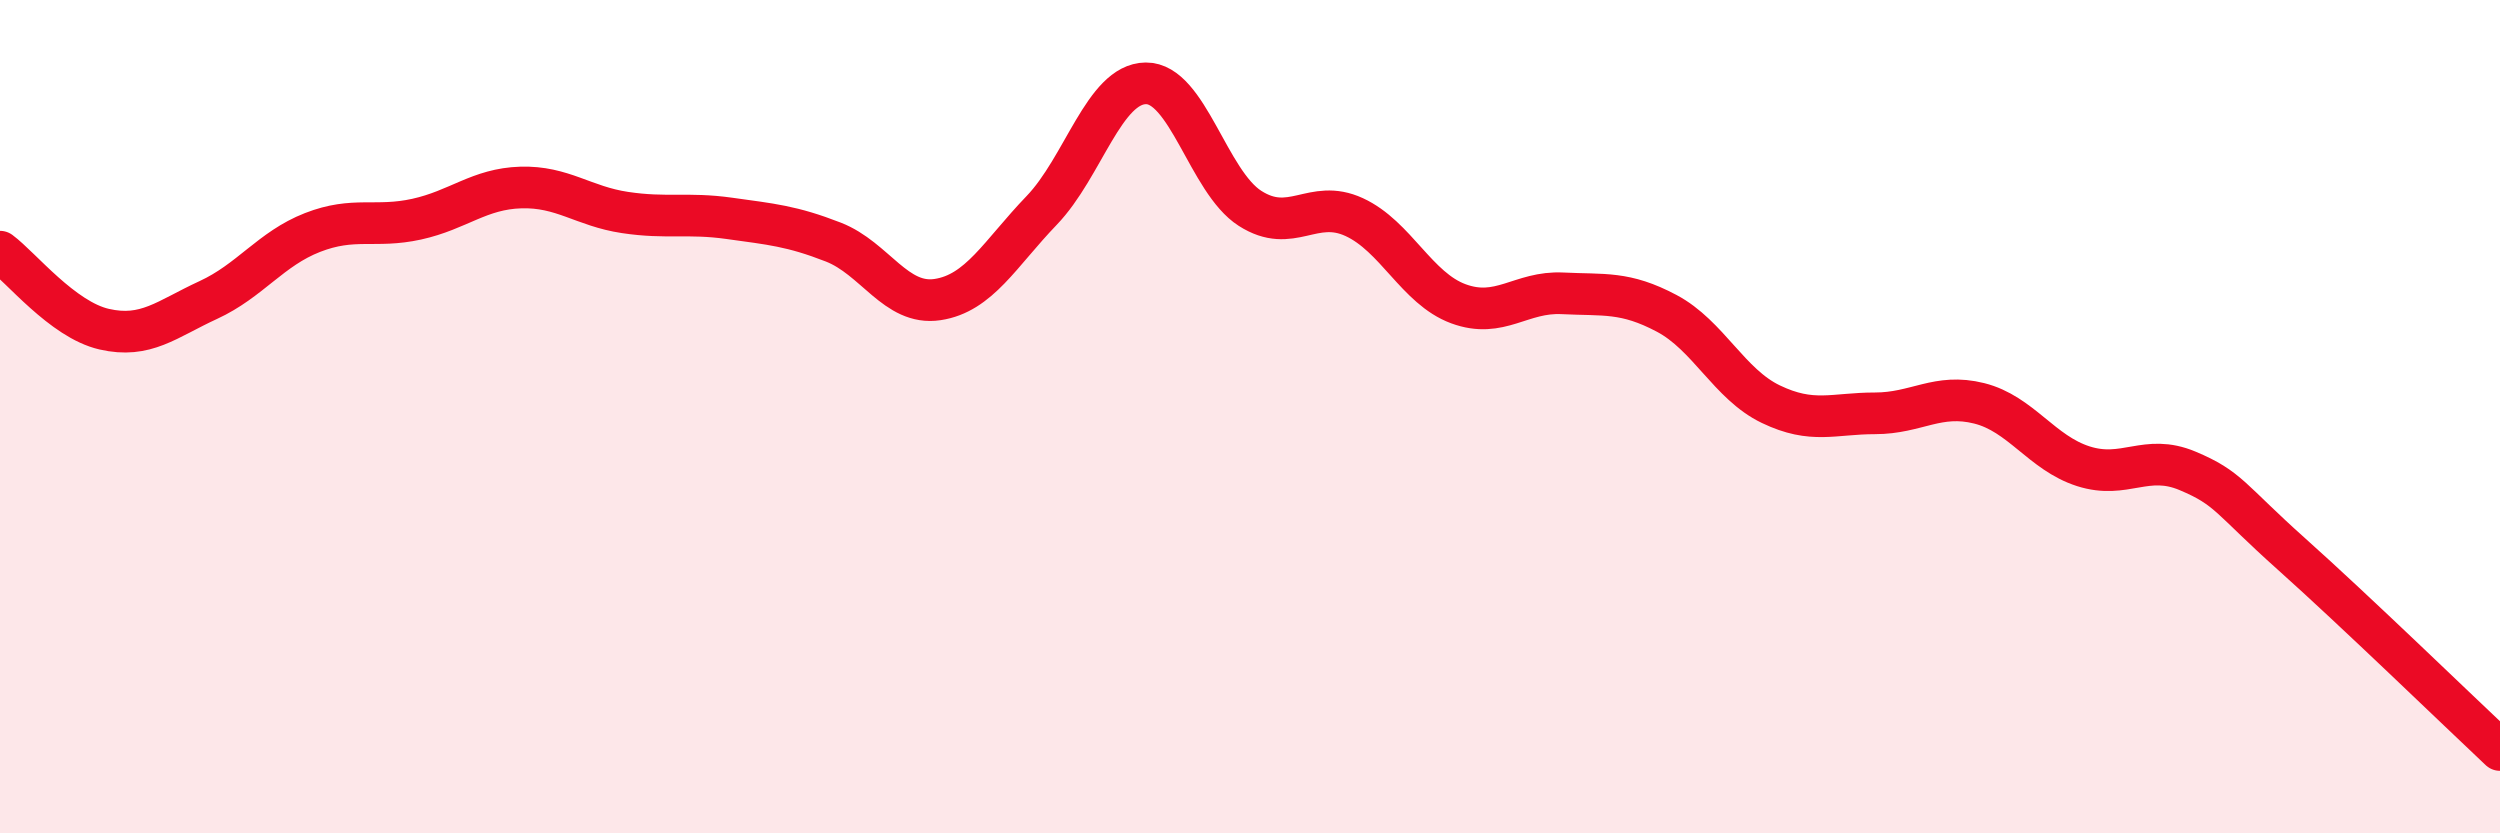 
    <svg width="60" height="20" viewBox="0 0 60 20" xmlns="http://www.w3.org/2000/svg">
      <path
        d="M 0,6.04 C 0.5,6.41 1.5,7.67 2.5,7.9 C 3.5,8.13 4,7.66 5,7.2 C 6,6.74 6.5,5.97 7.5,5.58 C 8.5,5.19 9,5.48 10,5.26 C 11,5.04 11.5,4.53 12.5,4.5 C 13.5,4.47 14,4.95 15,5.1 C 16,5.25 16.5,5.1 17.5,5.24 C 18.5,5.38 19,5.42 20,5.81 C 21,6.2 21.5,7.34 22.5,7.19 C 23.5,7.04 24,6.09 25,5.05 C 26,4.01 26.5,2.01 27.5,2 C 28.5,1.99 29,4.36 30,5 C 31,5.64 31.5,4.75 32.5,5.21 C 33.5,5.67 34,6.92 35,7.29 C 36,7.66 36.5,6.99 37.5,7.04 C 38.5,7.09 39,6.99 40,7.52 C 41,8.05 41.5,9.22 42.5,9.7 C 43.5,10.18 44,9.92 45,9.92 C 46,9.92 46.5,9.43 47.5,9.68 C 48.5,9.93 49,10.87 50,11.19 C 51,11.51 51.5,10.88 52.5,11.3 C 53.5,11.72 53.5,11.96 55,13.3 C 56.5,14.64 59,17.06 60,18L60 20L0 20Z"
        fill="#EB0A25"
        opacity="0.1"
        stroke-linecap="round"
        stroke-linejoin="round"
      />
      <path
        d="M 0,6.04 C 0.5,6.41 1.5,7.67 2.5,7.9 C 3.5,8.13 4,7.66 5,7.2 C 6,6.74 6.5,5.97 7.5,5.58 C 8.5,5.19 9,5.48 10,5.26 C 11,5.04 11.5,4.53 12.5,4.5 C 13.5,4.47 14,4.95 15,5.1 C 16,5.25 16.5,5.1 17.5,5.24 C 18.5,5.38 19,5.42 20,5.81 C 21,6.2 21.5,7.34 22.5,7.19 C 23.5,7.04 24,6.09 25,5.05 C 26,4.01 26.5,2.01 27.5,2 C 28.5,1.99 29,4.36 30,5 C 31,5.64 31.5,4.75 32.5,5.21 C 33.5,5.67 34,6.92 35,7.29 C 36,7.66 36.5,6.99 37.5,7.04 C 38.5,7.09 39,6.99 40,7.52 C 41,8.05 41.5,9.22 42.5,9.7 C 43.5,10.18 44,9.92 45,9.92 C 46,9.92 46.5,9.43 47.5,9.68 C 48.5,9.93 49,10.87 50,11.19 C 51,11.51 51.5,10.88 52.5,11.3 C 53.5,11.72 53.5,11.96 55,13.3 C 56.5,14.64 59,17.06 60,18"
        stroke="#EB0A25"
        stroke-width="1"
        fill="none"
        stroke-linecap="round"
        stroke-linejoin="round"
      />
    </svg>
  